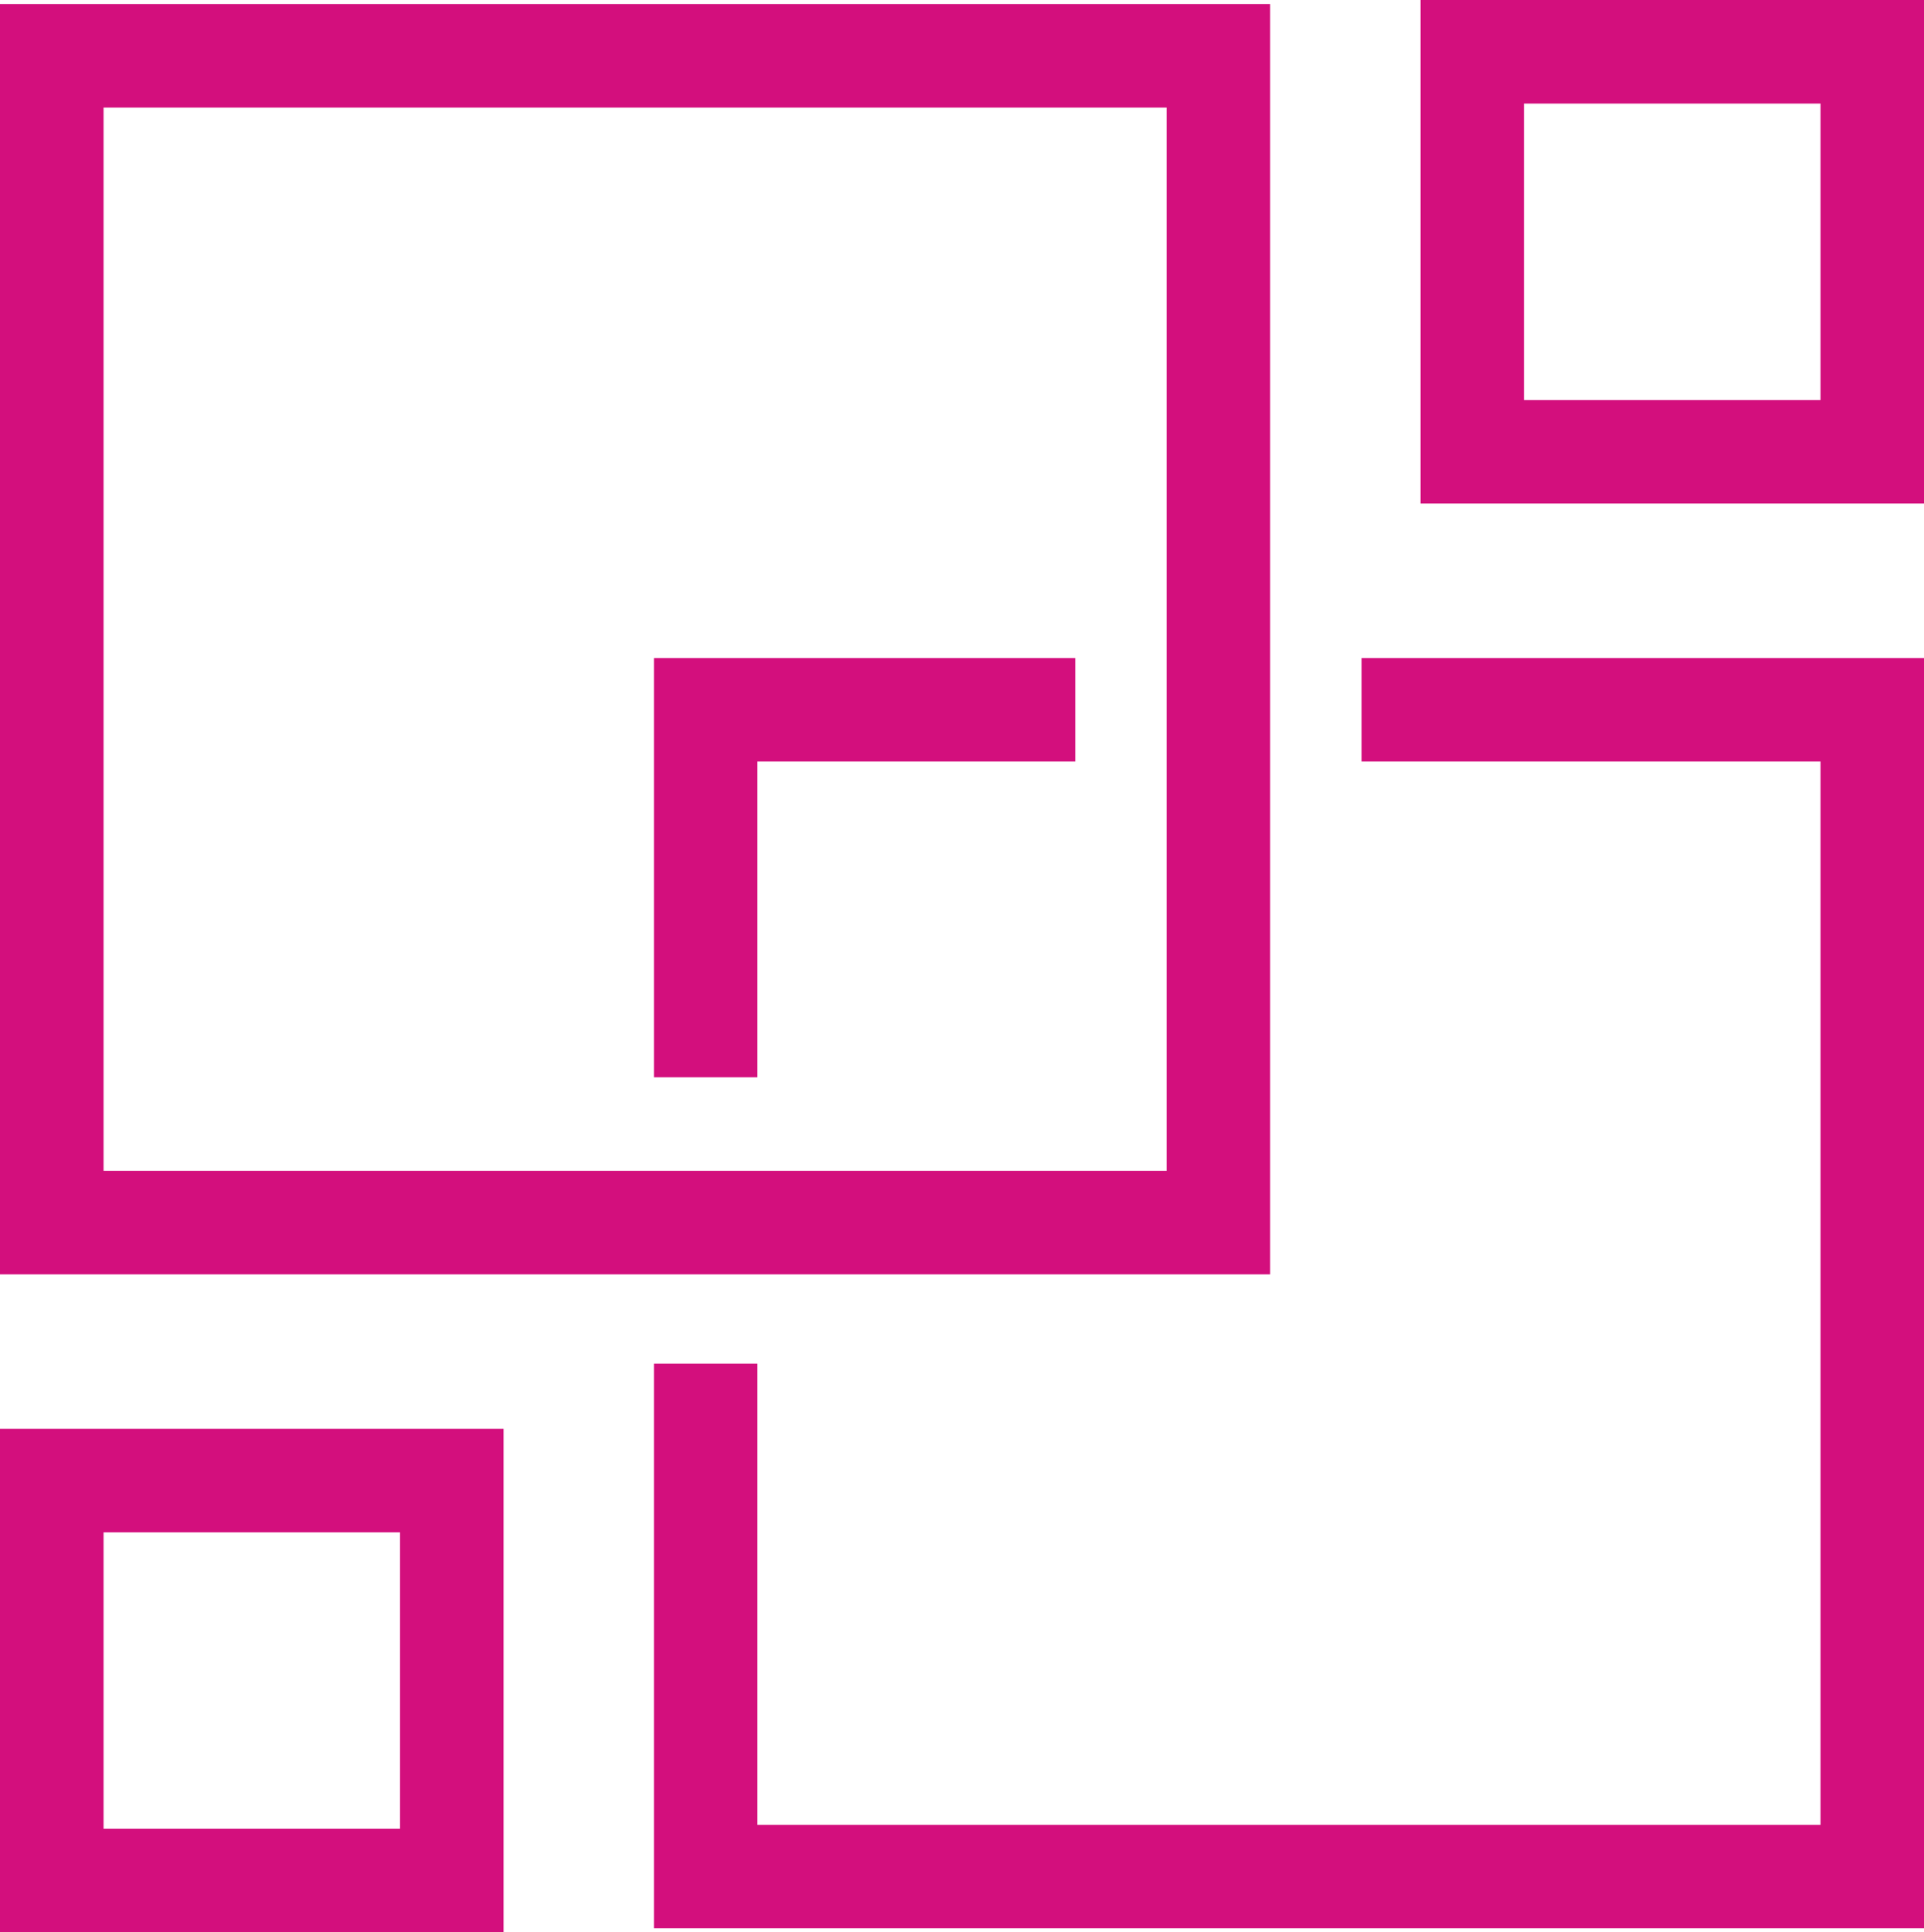 <svg xmlns="http://www.w3.org/2000/svg" viewBox="0 0 196.77 197.59"><defs><style>.cls-1{fill:#d30f7d;}</style></defs><g id="Слой_2" data-name="Слой 2"><g id="Слой_1-2" data-name="Слой 1"><polygon class="cls-1" points="196.77 197.18 66.88 197.18 66.88 139.44 77.46 139.44 77.46 186.6 186.19 186.6 186.19 77.87 139.25 77.87 139.25 67.29 196.77 67.29 196.77 197.18"/><polygon class="cls-1" points="77.46 110.16 66.88 110.16 66.88 67.29 109.97 67.29 109.97 77.87 77.46 77.87 77.46 110.16"/><path class="cls-1" d="M129.9,130.31H0V.41H129.9ZM10.59,119.72H119.31V11H10.59Z"/><path class="cls-1" d="M196.77,51.49H145.28V0h51.49ZM155.86,40.91h30.33V10.59H155.86Z"/><path class="cls-1" d="M51.5,197.59H0V146.1H51.5ZM10.59,187H40.91V156.69H10.59Z"/></g></g></svg>